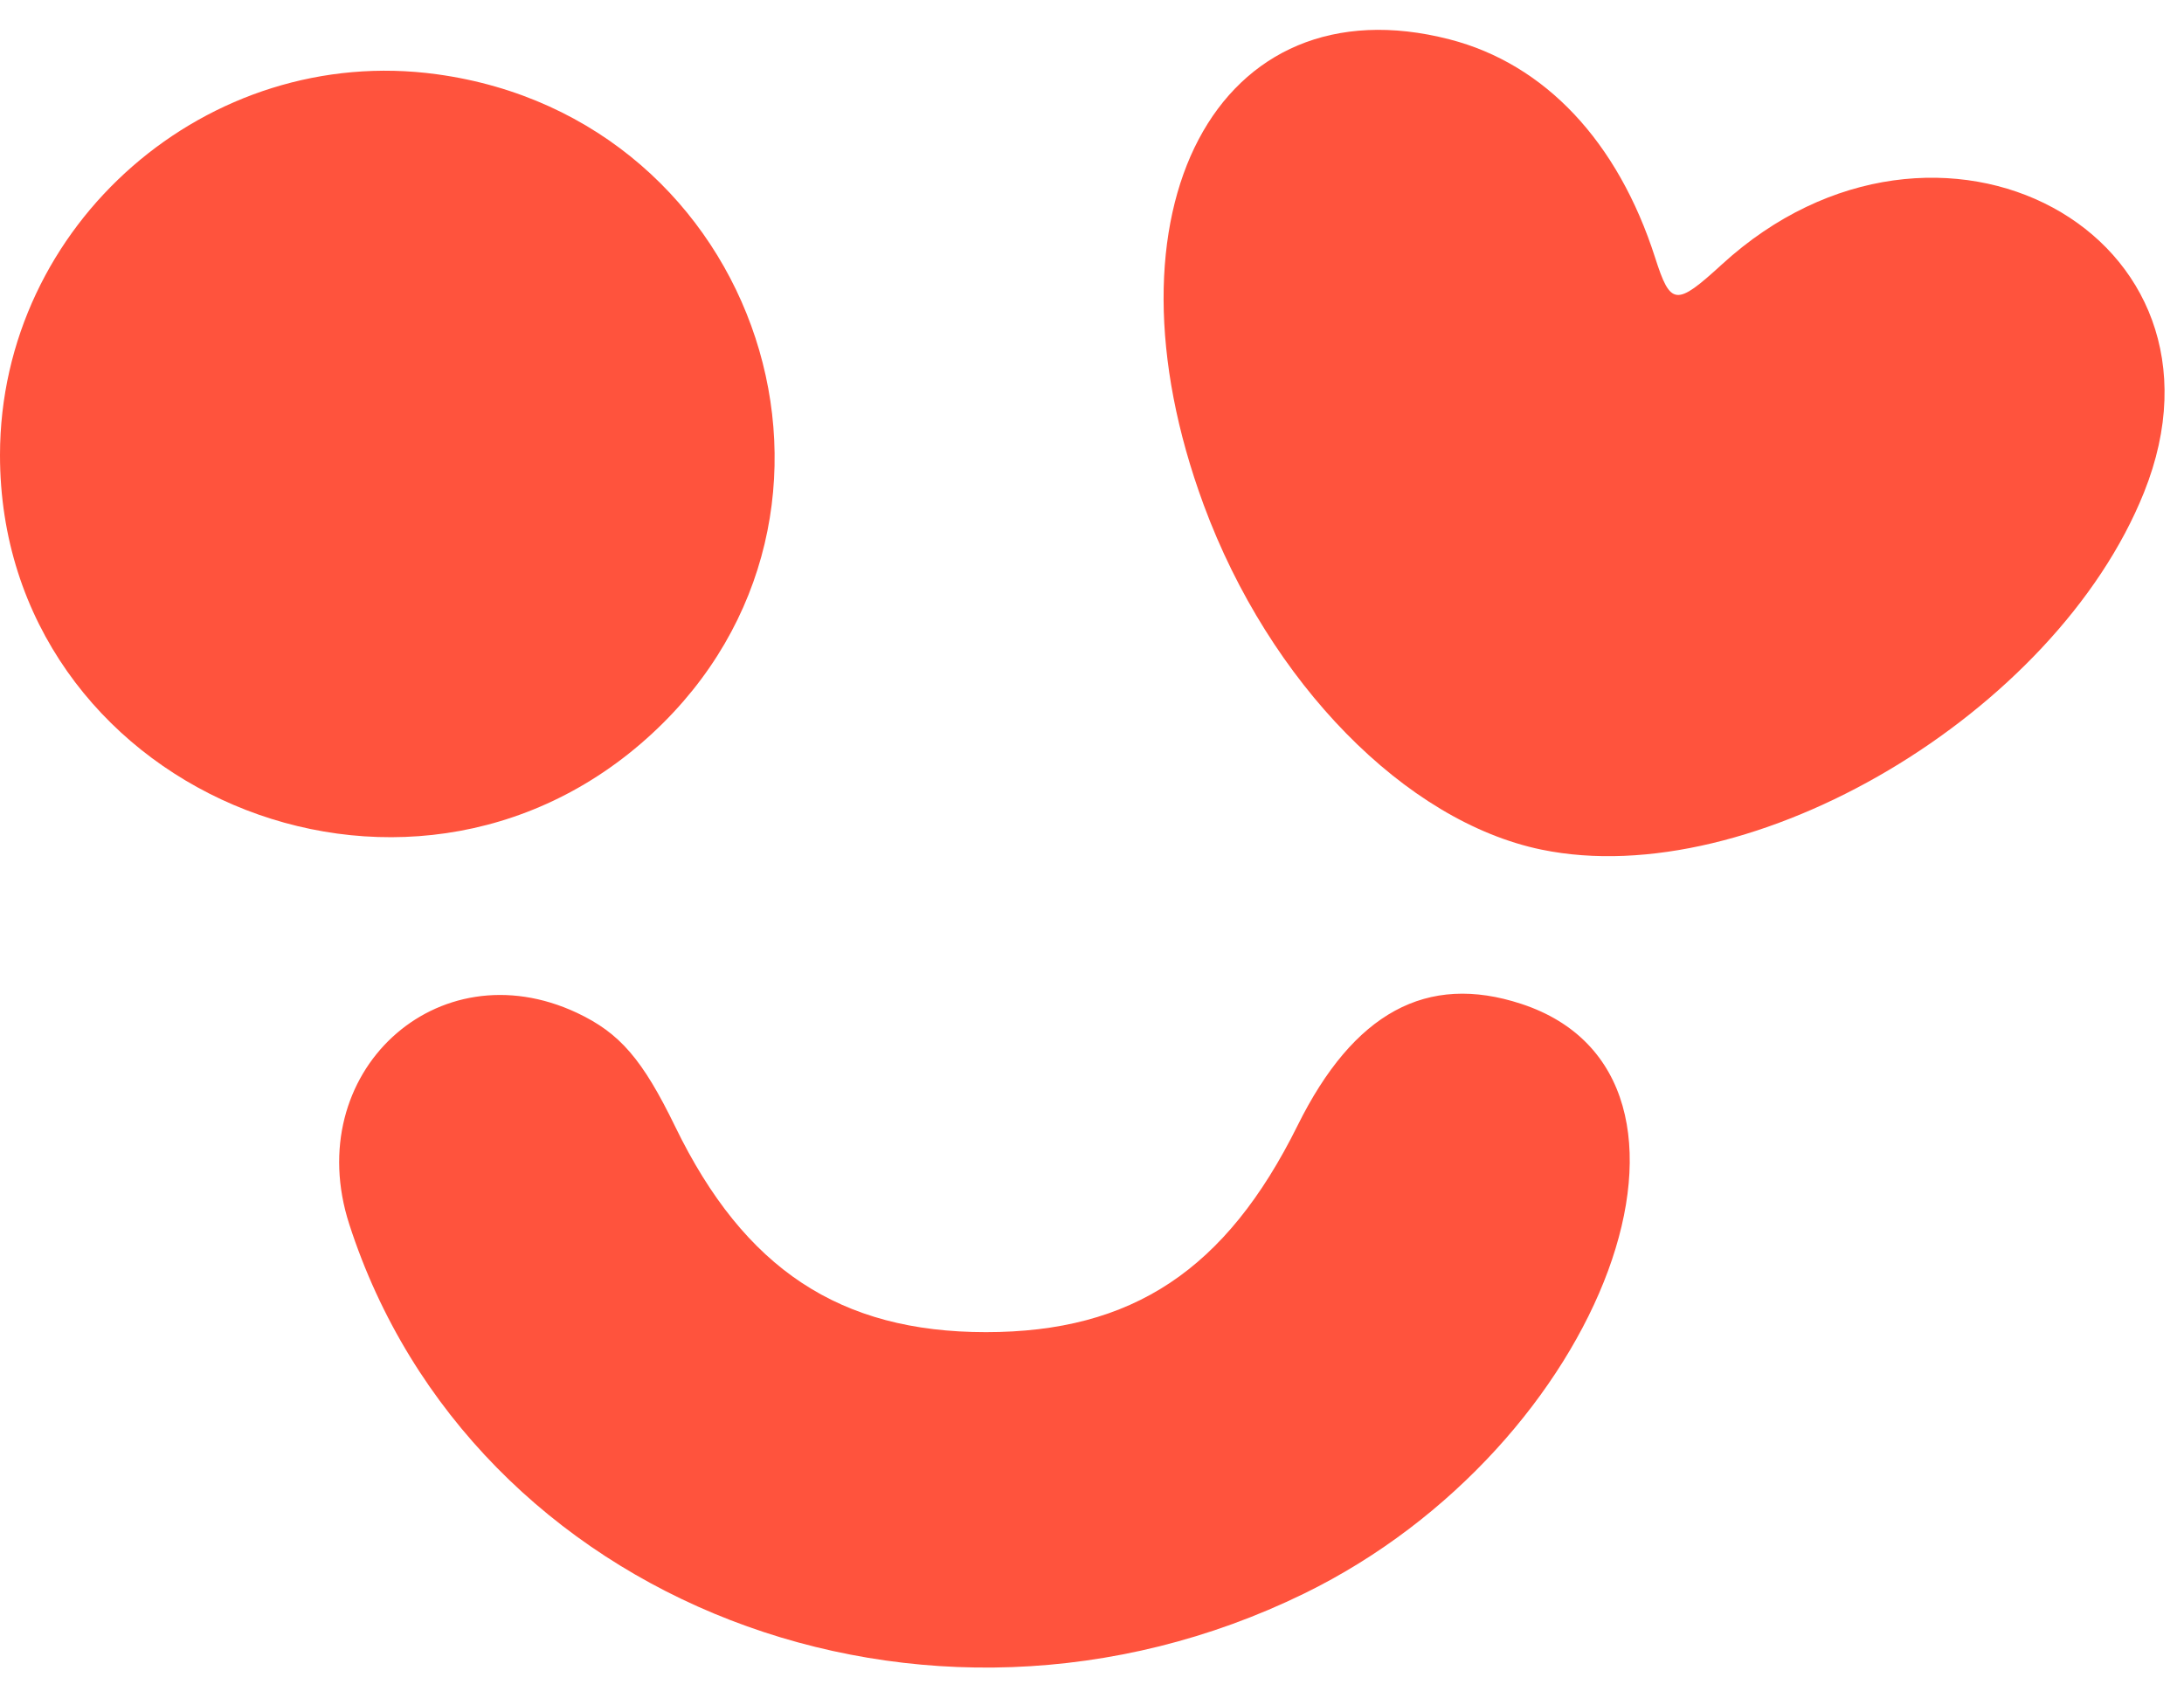 <svg width="36" height="28" viewBox="0 0 36 28" fill="none" xmlns="http://www.w3.org/2000/svg">
<path fill-rule="evenodd" clip-rule="evenodd" d="M7.199 1.224C12.548 1.955 14.675 8.464 10.75 12.093C6.684 15.855 -0.002 12.999 4.51142e-07 7.502C0.001 3.694 3.425 0.708 7.199 1.224ZM9.513 16.699C10.218 17.032 10.59 17.463 11.132 18.578C12.271 20.922 13.845 21.962 16.251 21.962C18.663 21.962 20.208 20.938 21.389 18.555C22.312 16.694 23.518 16.038 25.076 16.55C28.706 17.741 26.456 23.849 21.496 26.272C15.257 29.32 7.772 26.424 5.757 20.183C4.953 17.694 7.199 15.611 9.513 16.699Z" fill="#FF533D"/>
<path d="M27.283 4.25C26.669 2.332 25.465 1.054 23.894 0.649C20.061 -0.339 18.05 3.471 19.842 8.326C20.924 11.255 23.165 13.543 25.408 14.007C28.881 14.725 33.878 11.763 35.34 8.12C37.048 3.862 31.941 1.102 28.382 4.36C27.626 5.052 27.537 5.043 27.283 4.25Z" fill="#FF533D"/>
</svg>
